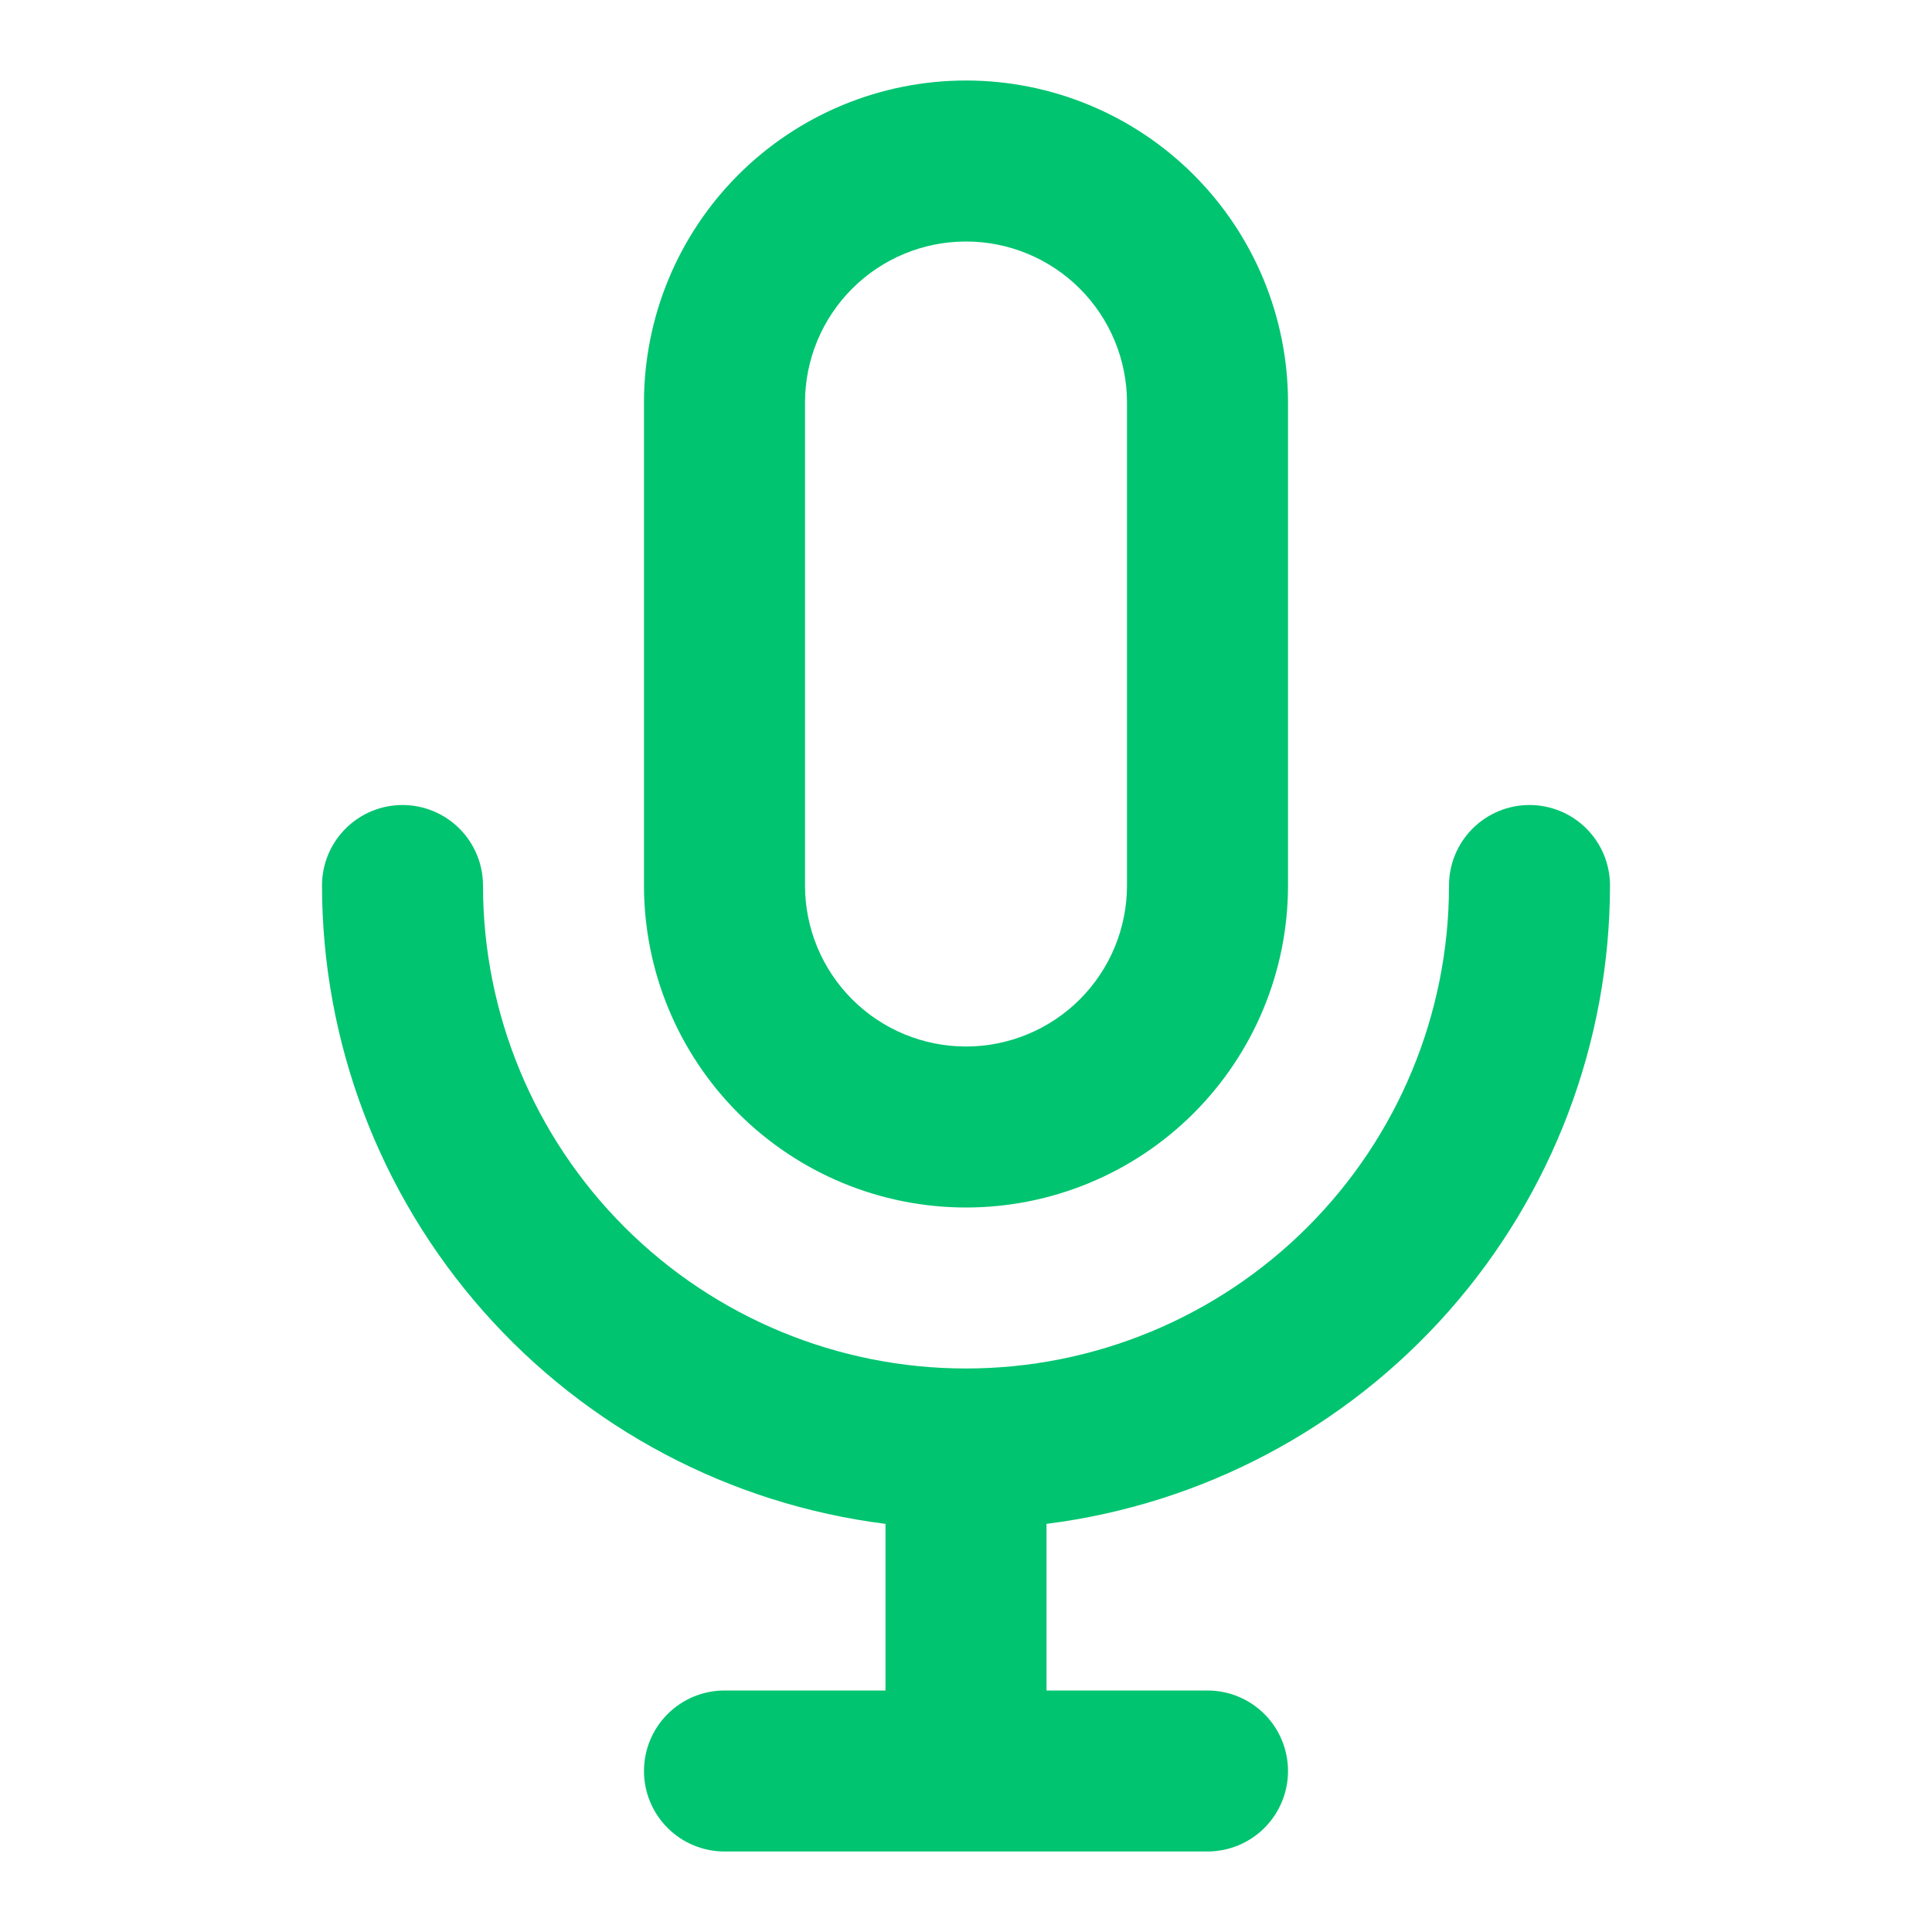 <svg width="64" height="64" viewBox="0 0 64 64" fill="none" xmlns="http://www.w3.org/2000/svg">
<path d="M32 40C34.829 40 37.542 38.876 39.542 36.876C41.543 34.875 42.667 32.162 42.667 29.333V13.333C42.667 10.504 41.543 7.791 39.542 5.791C37.542 3.79 34.829 2.667 32 2.667C29.171 2.667 26.458 3.79 24.457 5.791C22.457 7.791 21.333 10.504 21.333 13.333V29.333C21.333 32.162 22.457 34.875 24.457 36.876C26.458 38.876 29.171 40 32 40ZM26.667 13.333C26.667 11.919 27.229 10.562 28.229 9.562C29.229 8.562 30.585 8 32 8C33.414 8 34.771 8.562 35.771 9.562C36.771 10.562 37.333 11.919 37.333 13.333V29.333C37.333 30.748 36.771 32.104 35.771 33.105C34.771 34.105 33.414 34.667 32 34.667C30.585 34.667 29.229 34.105 28.229 33.105C27.229 32.104 26.667 30.748 26.667 29.333V13.333ZM53.333 29.333C53.333 28.626 53.052 27.948 52.552 27.448C52.052 26.948 51.374 26.667 50.667 26.667C49.959 26.667 49.281 26.948 48.781 27.448C48.281 27.948 48 28.626 48 29.333C48 33.577 46.314 37.647 43.314 40.647C40.313 43.648 36.243 45.333 32 45.333C27.756 45.333 23.687 43.648 20.686 40.647C17.686 37.647 16 33.577 16 29.333C16 28.626 15.719 27.948 15.219 27.448C14.719 26.948 14.04 26.667 13.333 26.667C12.626 26.667 11.948 26.948 11.448 27.448C10.948 27.948 10.667 28.626 10.667 29.333C10.671 34.526 12.57 39.539 16.006 43.432C19.443 47.325 24.181 49.831 29.333 50.48V56H24C23.293 56 22.614 56.281 22.114 56.781C21.614 57.281 21.333 57.959 21.333 58.667C21.333 59.374 21.614 60.052 22.114 60.552C22.614 61.052 23.293 61.333 24 61.333H40C40.707 61.333 41.386 61.052 41.886 60.552C42.386 60.052 42.667 59.374 42.667 58.667C42.667 57.959 42.386 57.281 41.886 56.781C41.386 56.281 40.707 56 40 56H34.667V50.48C39.819 49.831 44.557 47.325 47.994 43.432C51.43 39.539 53.329 34.526 53.333 29.333Z" fill="#00C470"/>
</svg>
